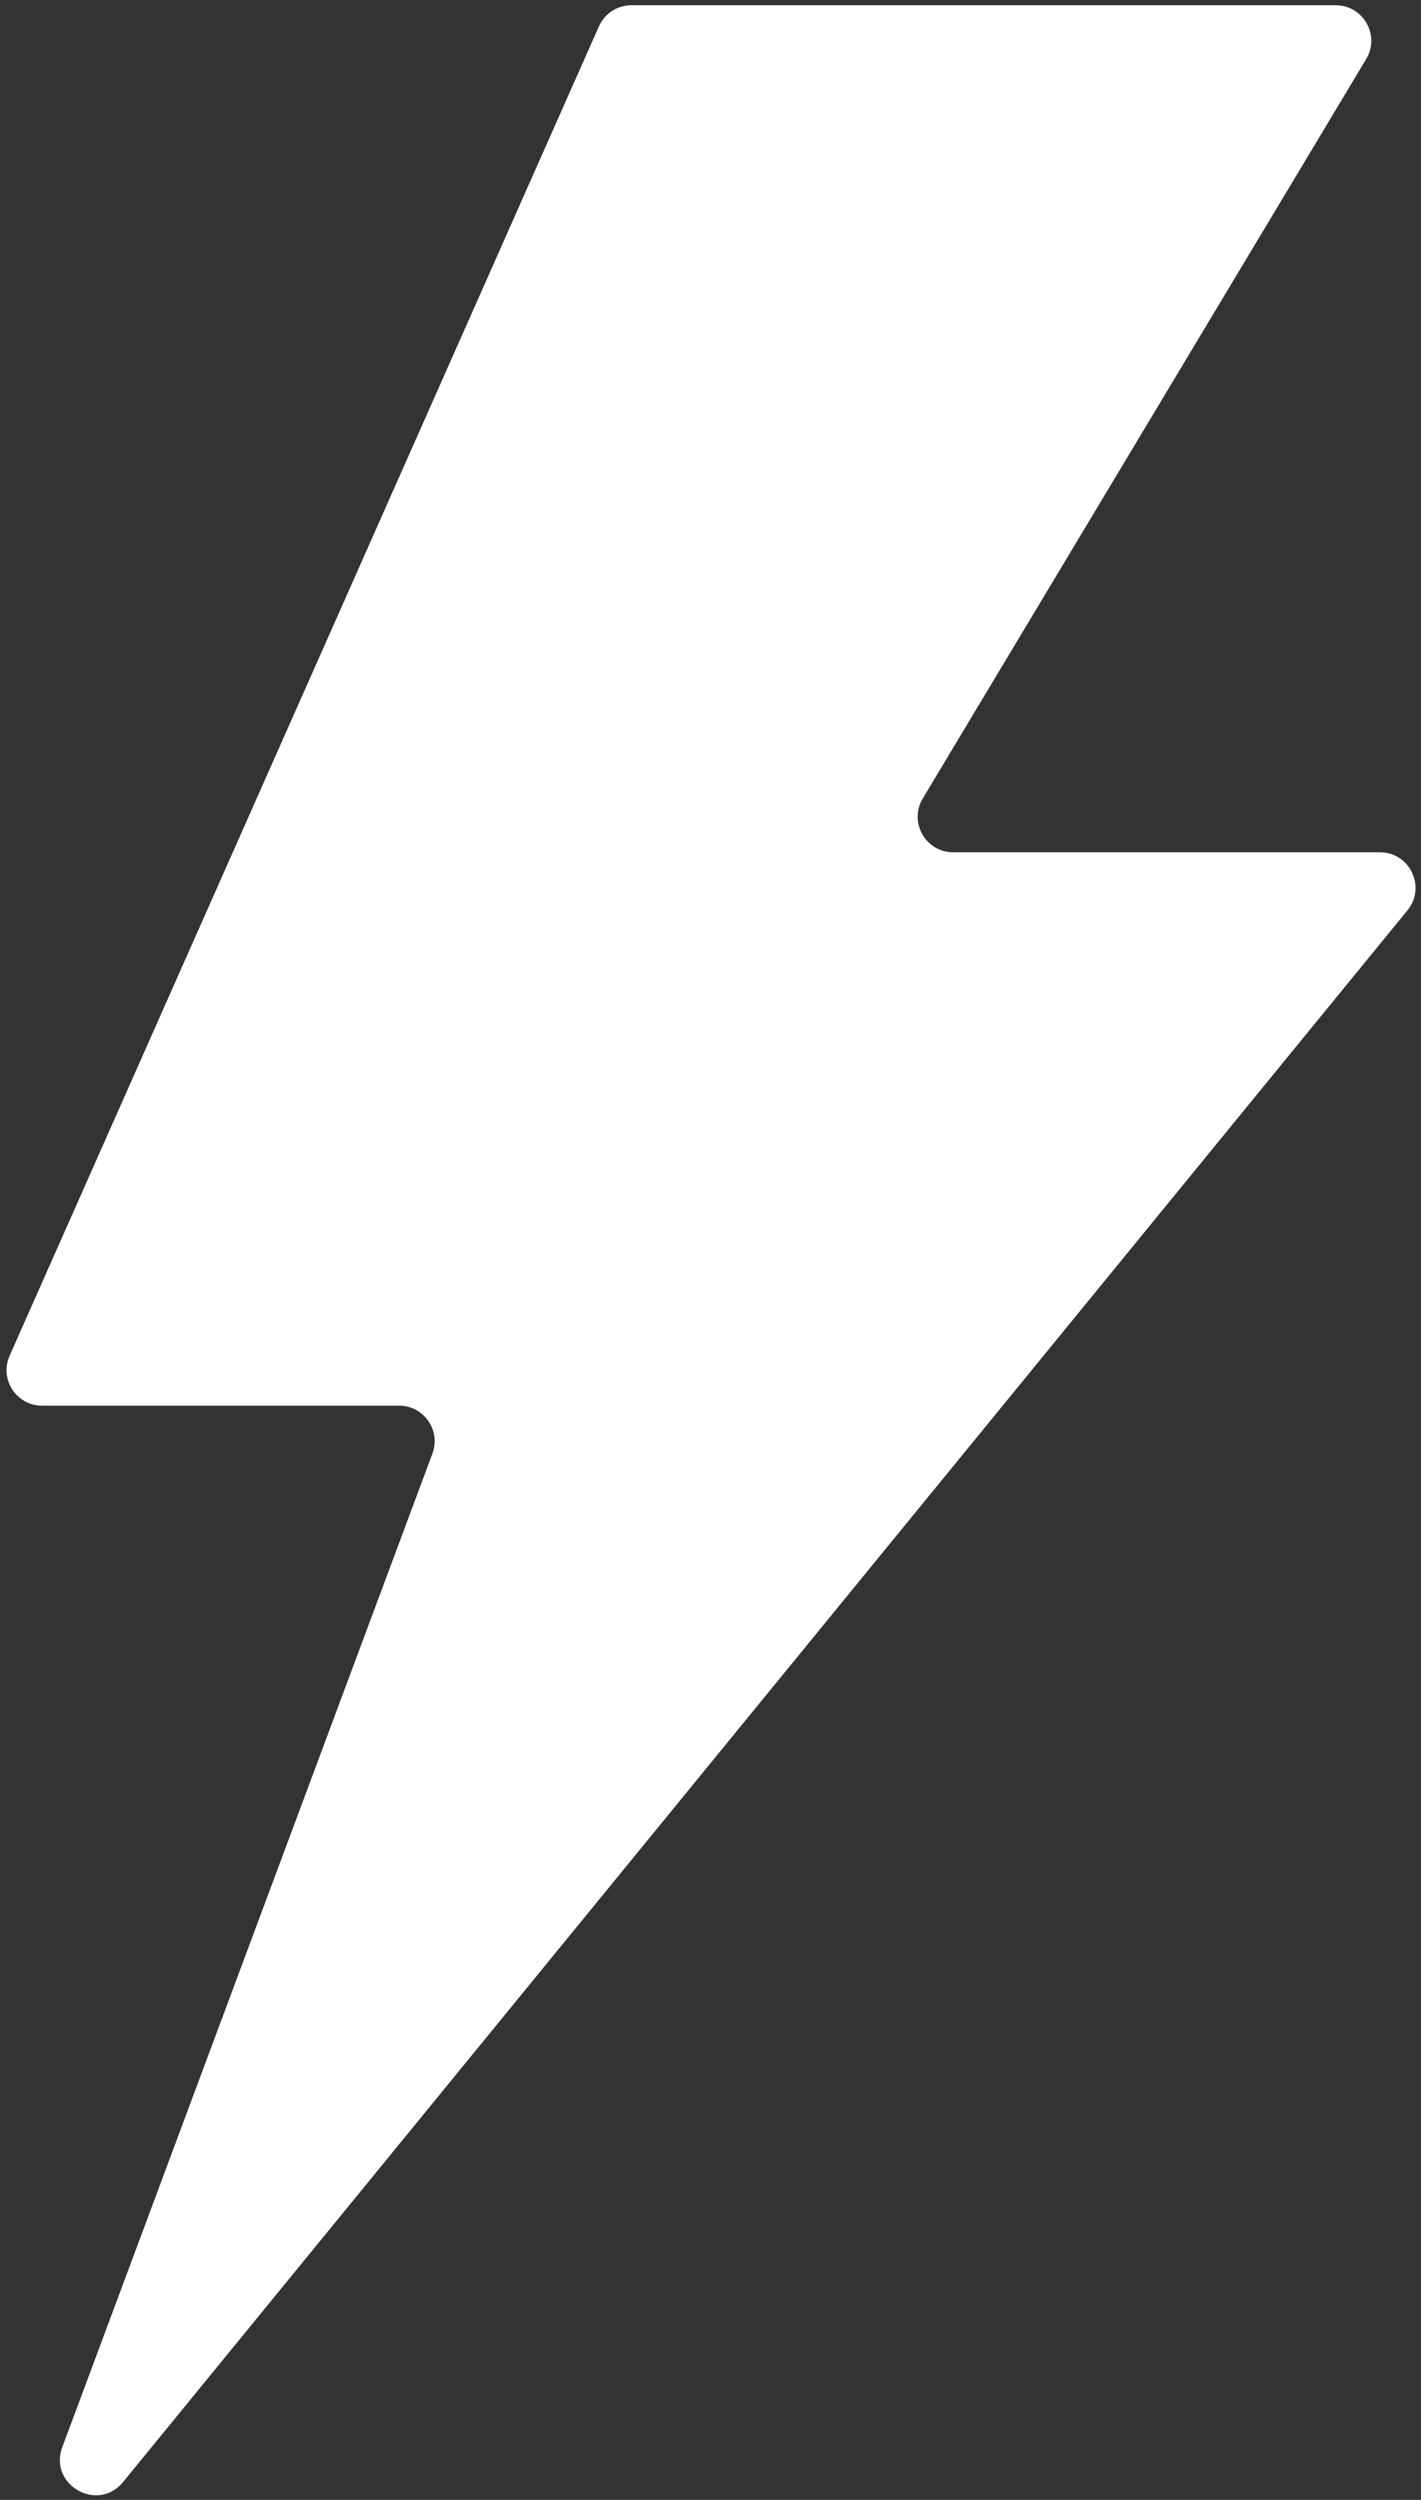 <?xml version="1.0" encoding="UTF-8"?> <svg xmlns="http://www.w3.org/2000/svg" width="120" height="211" viewBox="0 0 120 211" fill="none"><rect x="0" y="0" width="120" height="211" fill="#333333" stroke="none"/><path d="M112.797 0.443H53.321C52.135 0.443 51.059 1.143 50.578 2.227L0.813 114.427C-0.067 116.411 1.385 118.644 3.555 118.644H33.705C35.797 118.644 37.246 120.731 36.516 122.691L5.262 206.543C4.077 209.721 8.249 212.116 10.395 209.49L118.856 76.835C120.458 74.876 119.064 71.936 116.533 71.936H80.499C78.167 71.936 76.727 69.392 77.926 67.392L115.369 4.987C116.569 2.987 115.128 0.443 112.797 0.443Z" fill="white"></path></svg> 